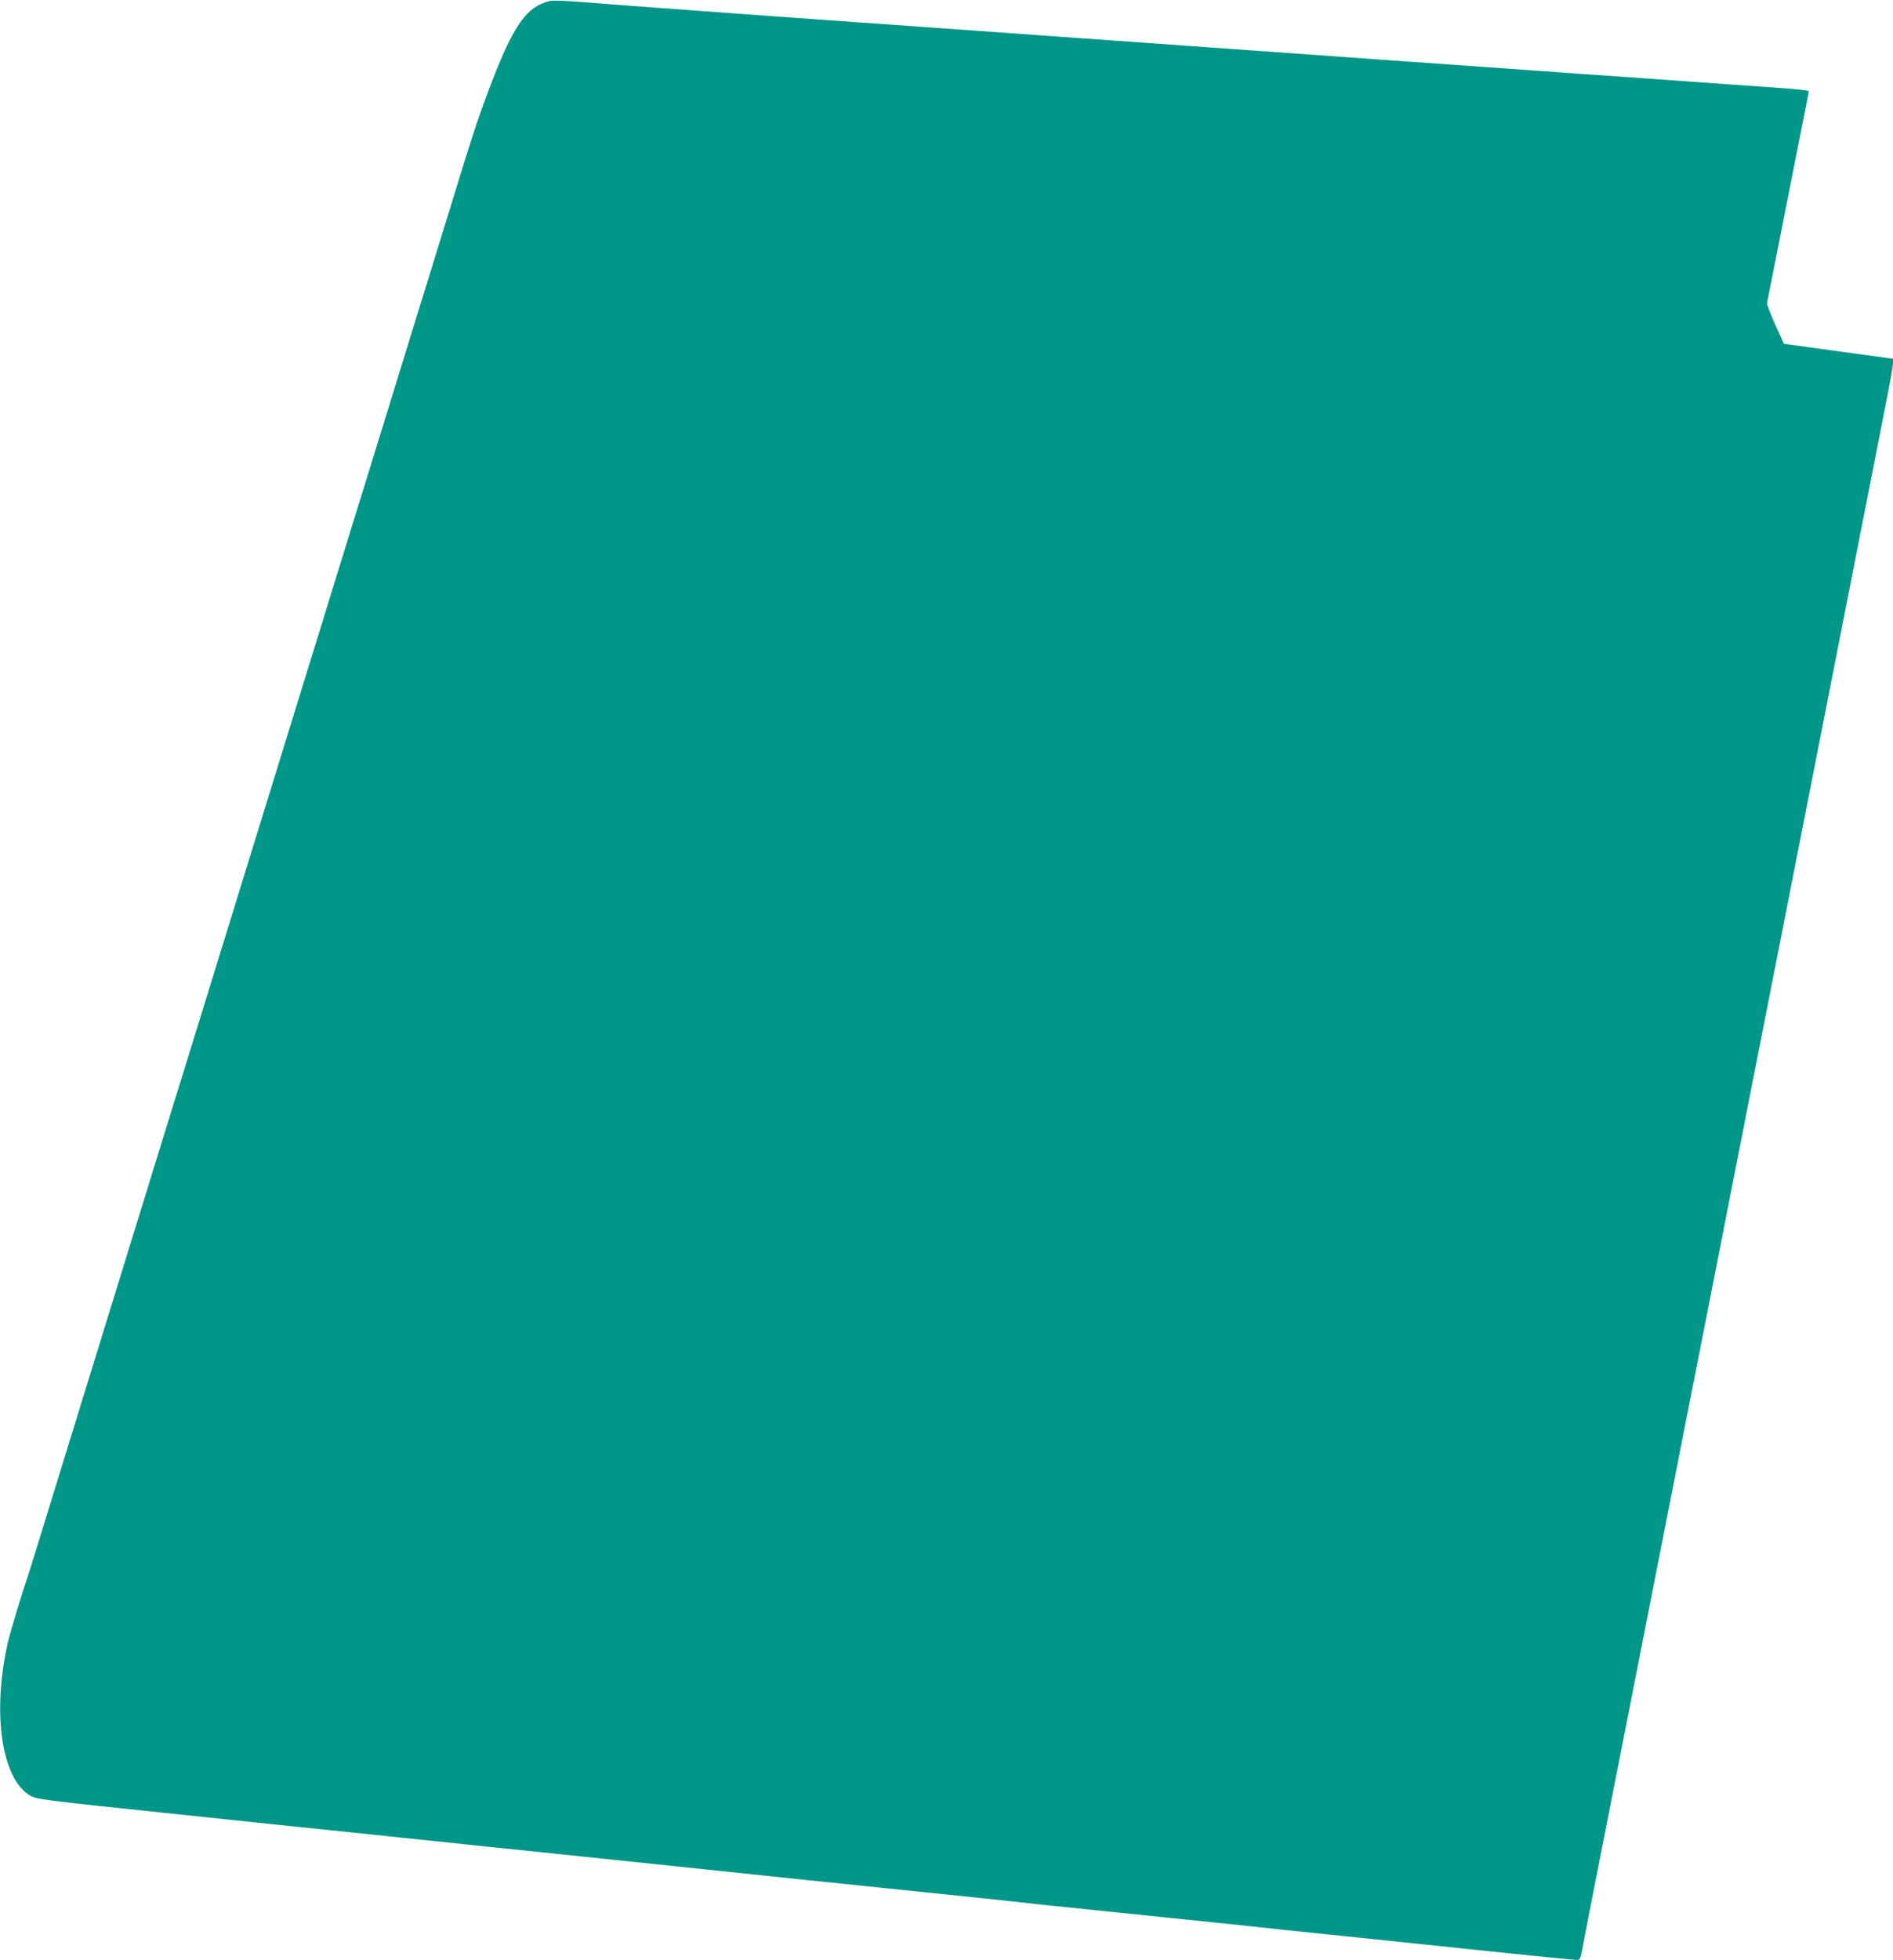 <?xml version="1.0" standalone="no"?>
<!DOCTYPE svg PUBLIC "-//W3C//DTD SVG 20010904//EN"
 "http://www.w3.org/TR/2001/REC-SVG-20010904/DTD/svg10.dtd">
<svg version="1.0" xmlns="http://www.w3.org/2000/svg"
 width="1237pt" height="1280pt" viewBox="0 0 1237 1280"
 preserveAspectRatio="xMidYMid meet">
<g transform="translate(0,1280) scale(0.1,-0.1)"
fill="#009688" stroke="none">
<path d="M3560 12784 c-136 -48 -220 -181 -373 -589 -68 -182 -104 -292 -226
-690 -22 -71 -99 -321 -171 -555 -73 -234 -158 -510 -190 -615 -32 -104 -118
-381 -190 -615 -72 -234 -160 -517 -195 -630 -34 -113 -156 -506 -270 -875
-193 -626 -440 -1426 -690 -2235 -59 -190 -145 -469 -192 -620 -46 -151 -132
-427 -189 -612 -57 -186 -151 -490 -208 -675 -58 -186 -188 -610 -291 -943
-102 -333 -190 -616 -195 -630 -27 -75 -112 -355 -126 -415 -108 -464 -46
-901 143 -1012 42 -24 79 -29 881 -113 460 -49 952 -100 1092 -114 140 -15
296 -31 345 -36 50 -5 134 -14 188 -20 53 -5 141 -15 195 -20 53 -6 138 -15
187 -20 50 -5 245 -26 435 -45 190 -20 685 -71 1100 -115 415 -44 955 -100
1200 -125 245 -25 506 -52 580 -60 74 -8 176 -19 225 -24 50 -6 135 -15 190
-21 55 -6 361 -37 680 -70 319 -33 623 -64 675 -70 52 -5 156 -17 230 -25 74
-8 288 -30 475 -49 187 -20 579 -60 870 -91 292 -30 542 -55 556 -55 24 0 26
5 38 68 11 62 135 693 316 1612 41 206 122 618 180 915 58 297 137 698 175
890 68 342 186 943 410 2085 61 311 144 734 185 940 41 206 121 616 179 910
120 610 432 2197 536 2727 28 138 50 264 50 280 l0 30 -192 26 c-106 15 -267
37 -357 49 l-164 23 -38 83 c-21 45 -46 105 -56 131 l-17 48 63 319 c35 175
96 487 137 692 41 205 74 374 74 376 0 6 -89 15 -250 26 -80 5 -397 28 -705
50 -308 21 -816 58 -1130 80 -313 22 -631 45 -705 50 -74 5 -452 32 -840 60
-388 28 -1371 98 -2185 156 -814 57 -1655 119 -1870 135 -536 42 -523 41 -575
23z"/>
</g>
</svg>
